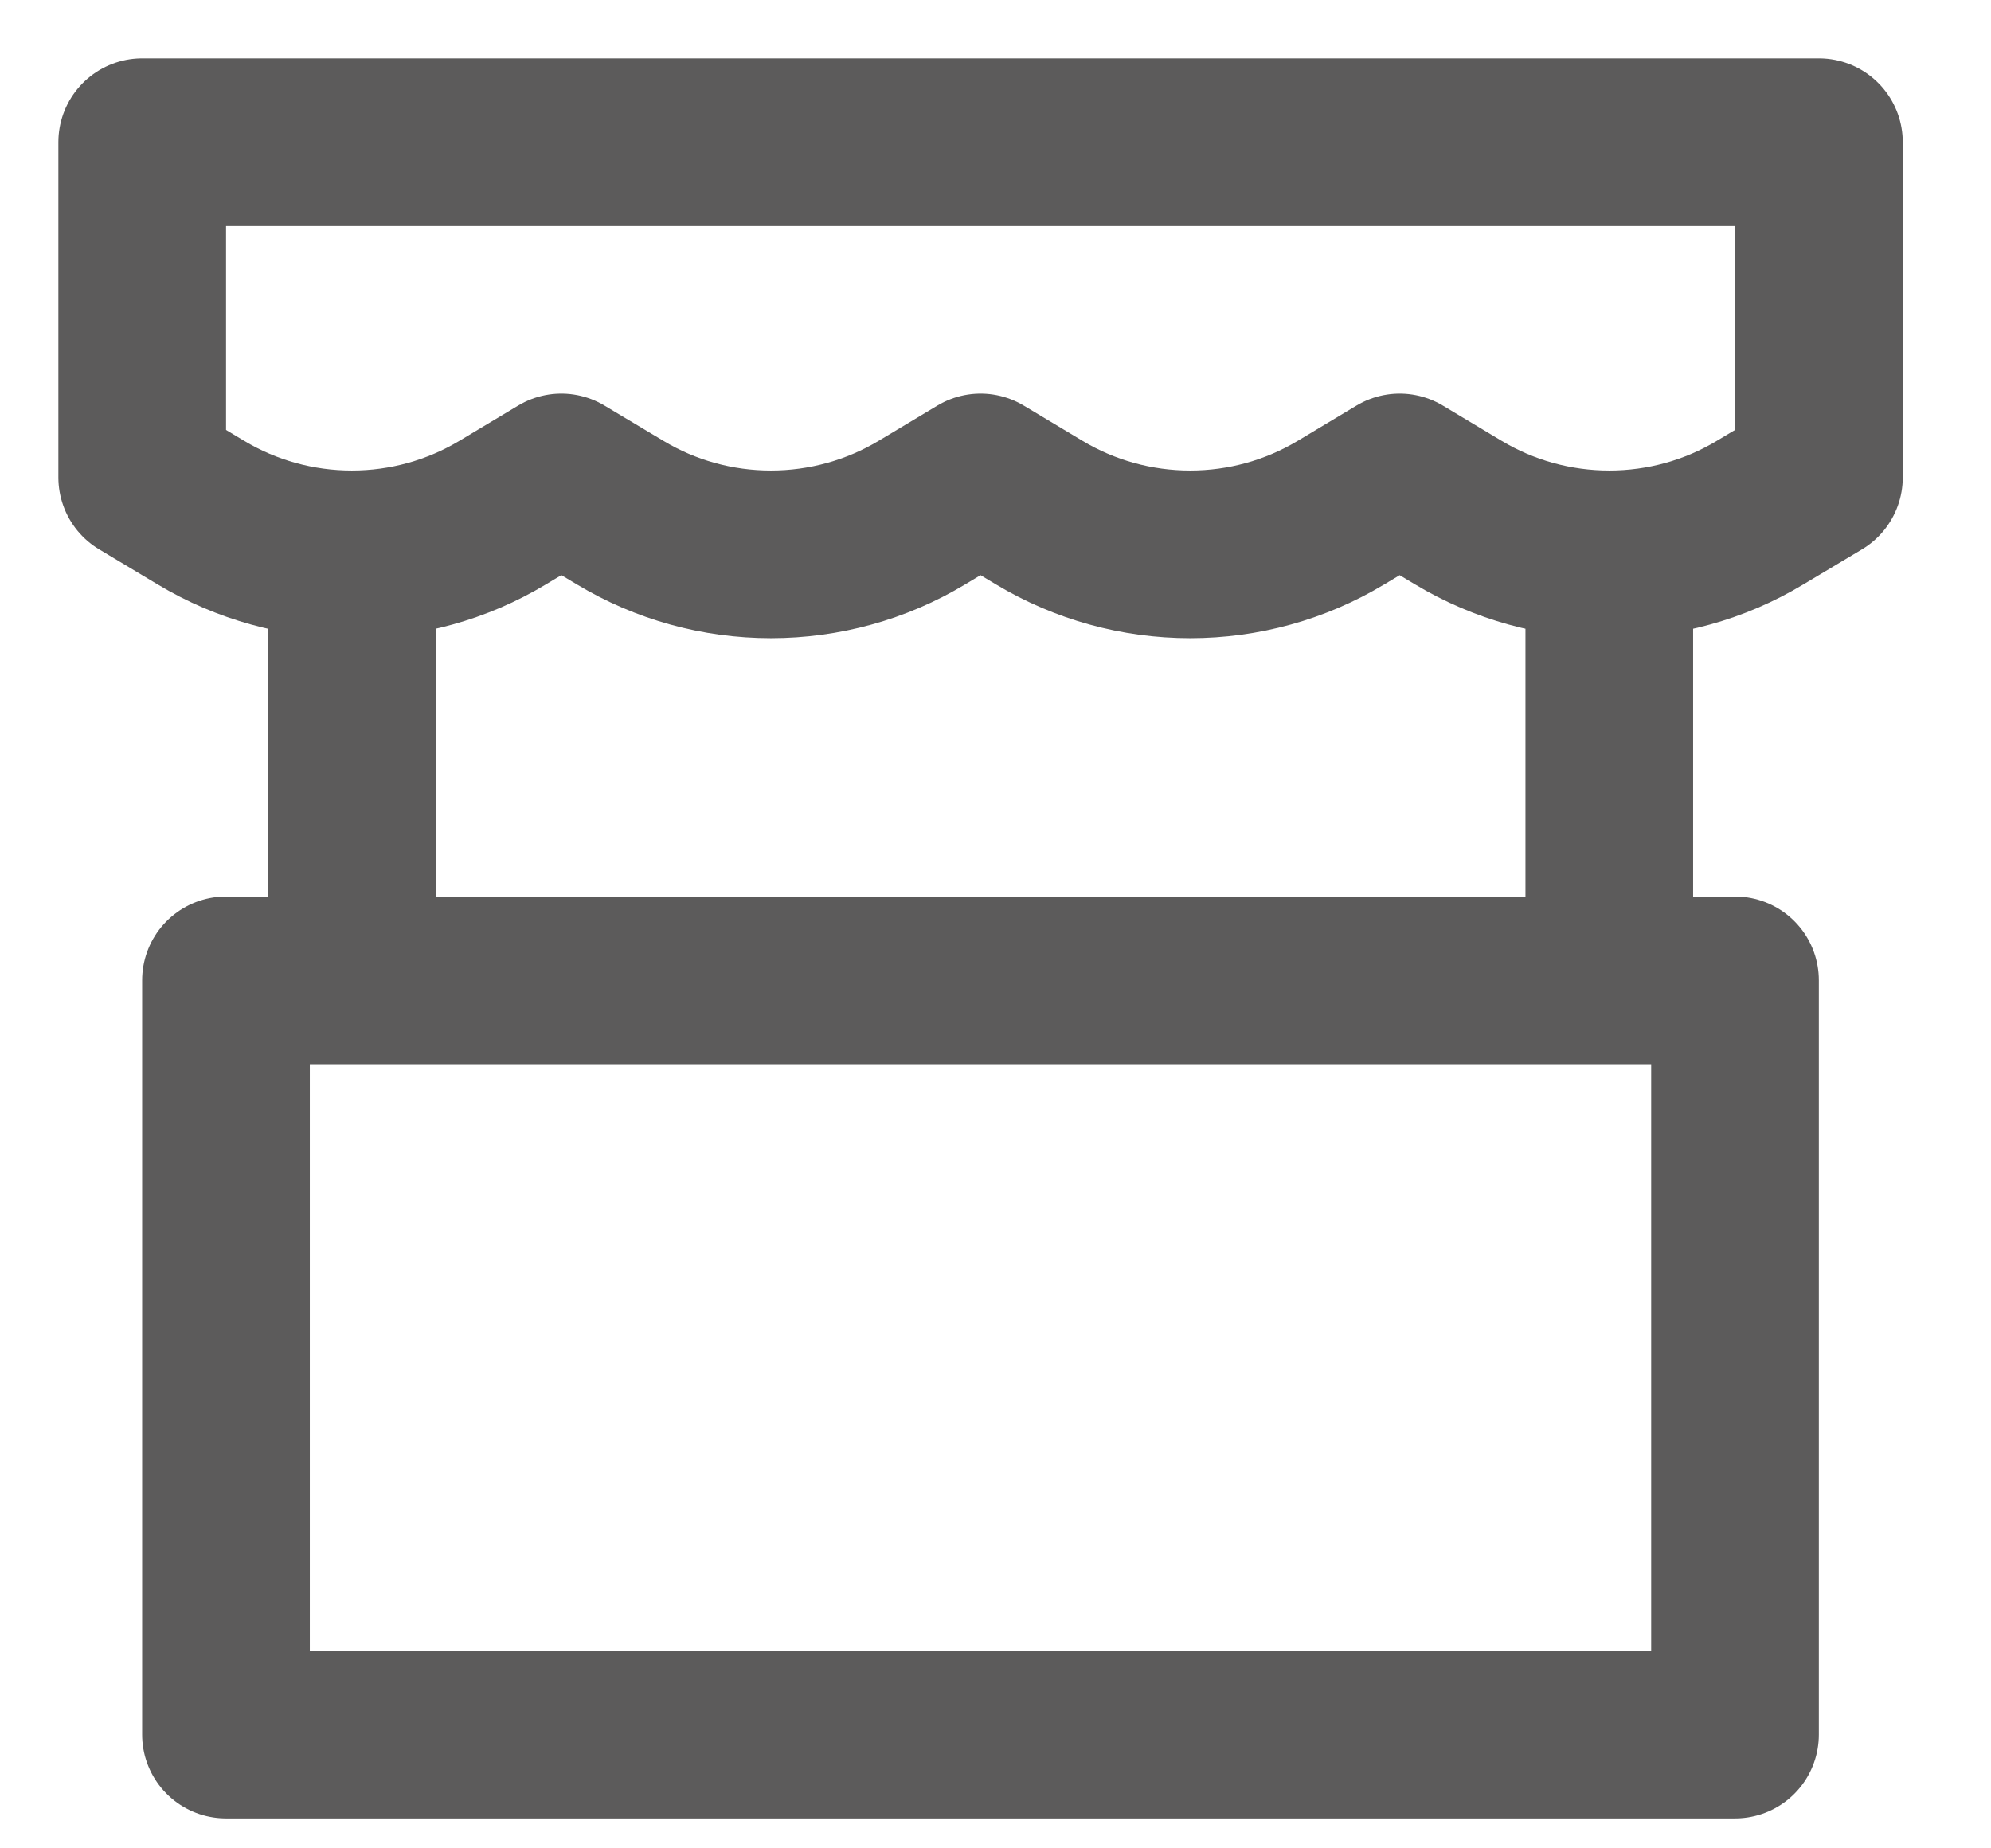 <svg width="14" height="13" viewBox="0 0 14 13" fill="none" xmlns="http://www.w3.org/2000/svg">
<path d="M2.474 4.242V6.895M11.316 4.242V6.895M1 1H12.79V3.358L12.377 3.605C12.057 3.798 11.69 3.899 11.316 3.899C10.942 3.899 10.575 3.798 10.254 3.605L9.842 3.358L9.43 3.605C9.109 3.798 8.743 3.899 8.369 3.899C7.995 3.899 7.628 3.798 7.307 3.605L6.895 3.358L6.483 3.605C6.162 3.798 5.795 3.899 5.421 3.899C5.047 3.899 4.68 3.798 4.36 3.605L3.947 3.358L3.535 3.605C3.214 3.798 2.848 3.899 2.474 3.899C2.1 3.899 1.733 3.798 1.412 3.605L1 3.358V1ZM1.589 6.895H12.2V12.2H1.589V6.895Z" stroke="#5C5B5B" stroke-width="1.179" stroke-linecap="round" stroke-linejoin="round"/>
</svg>
